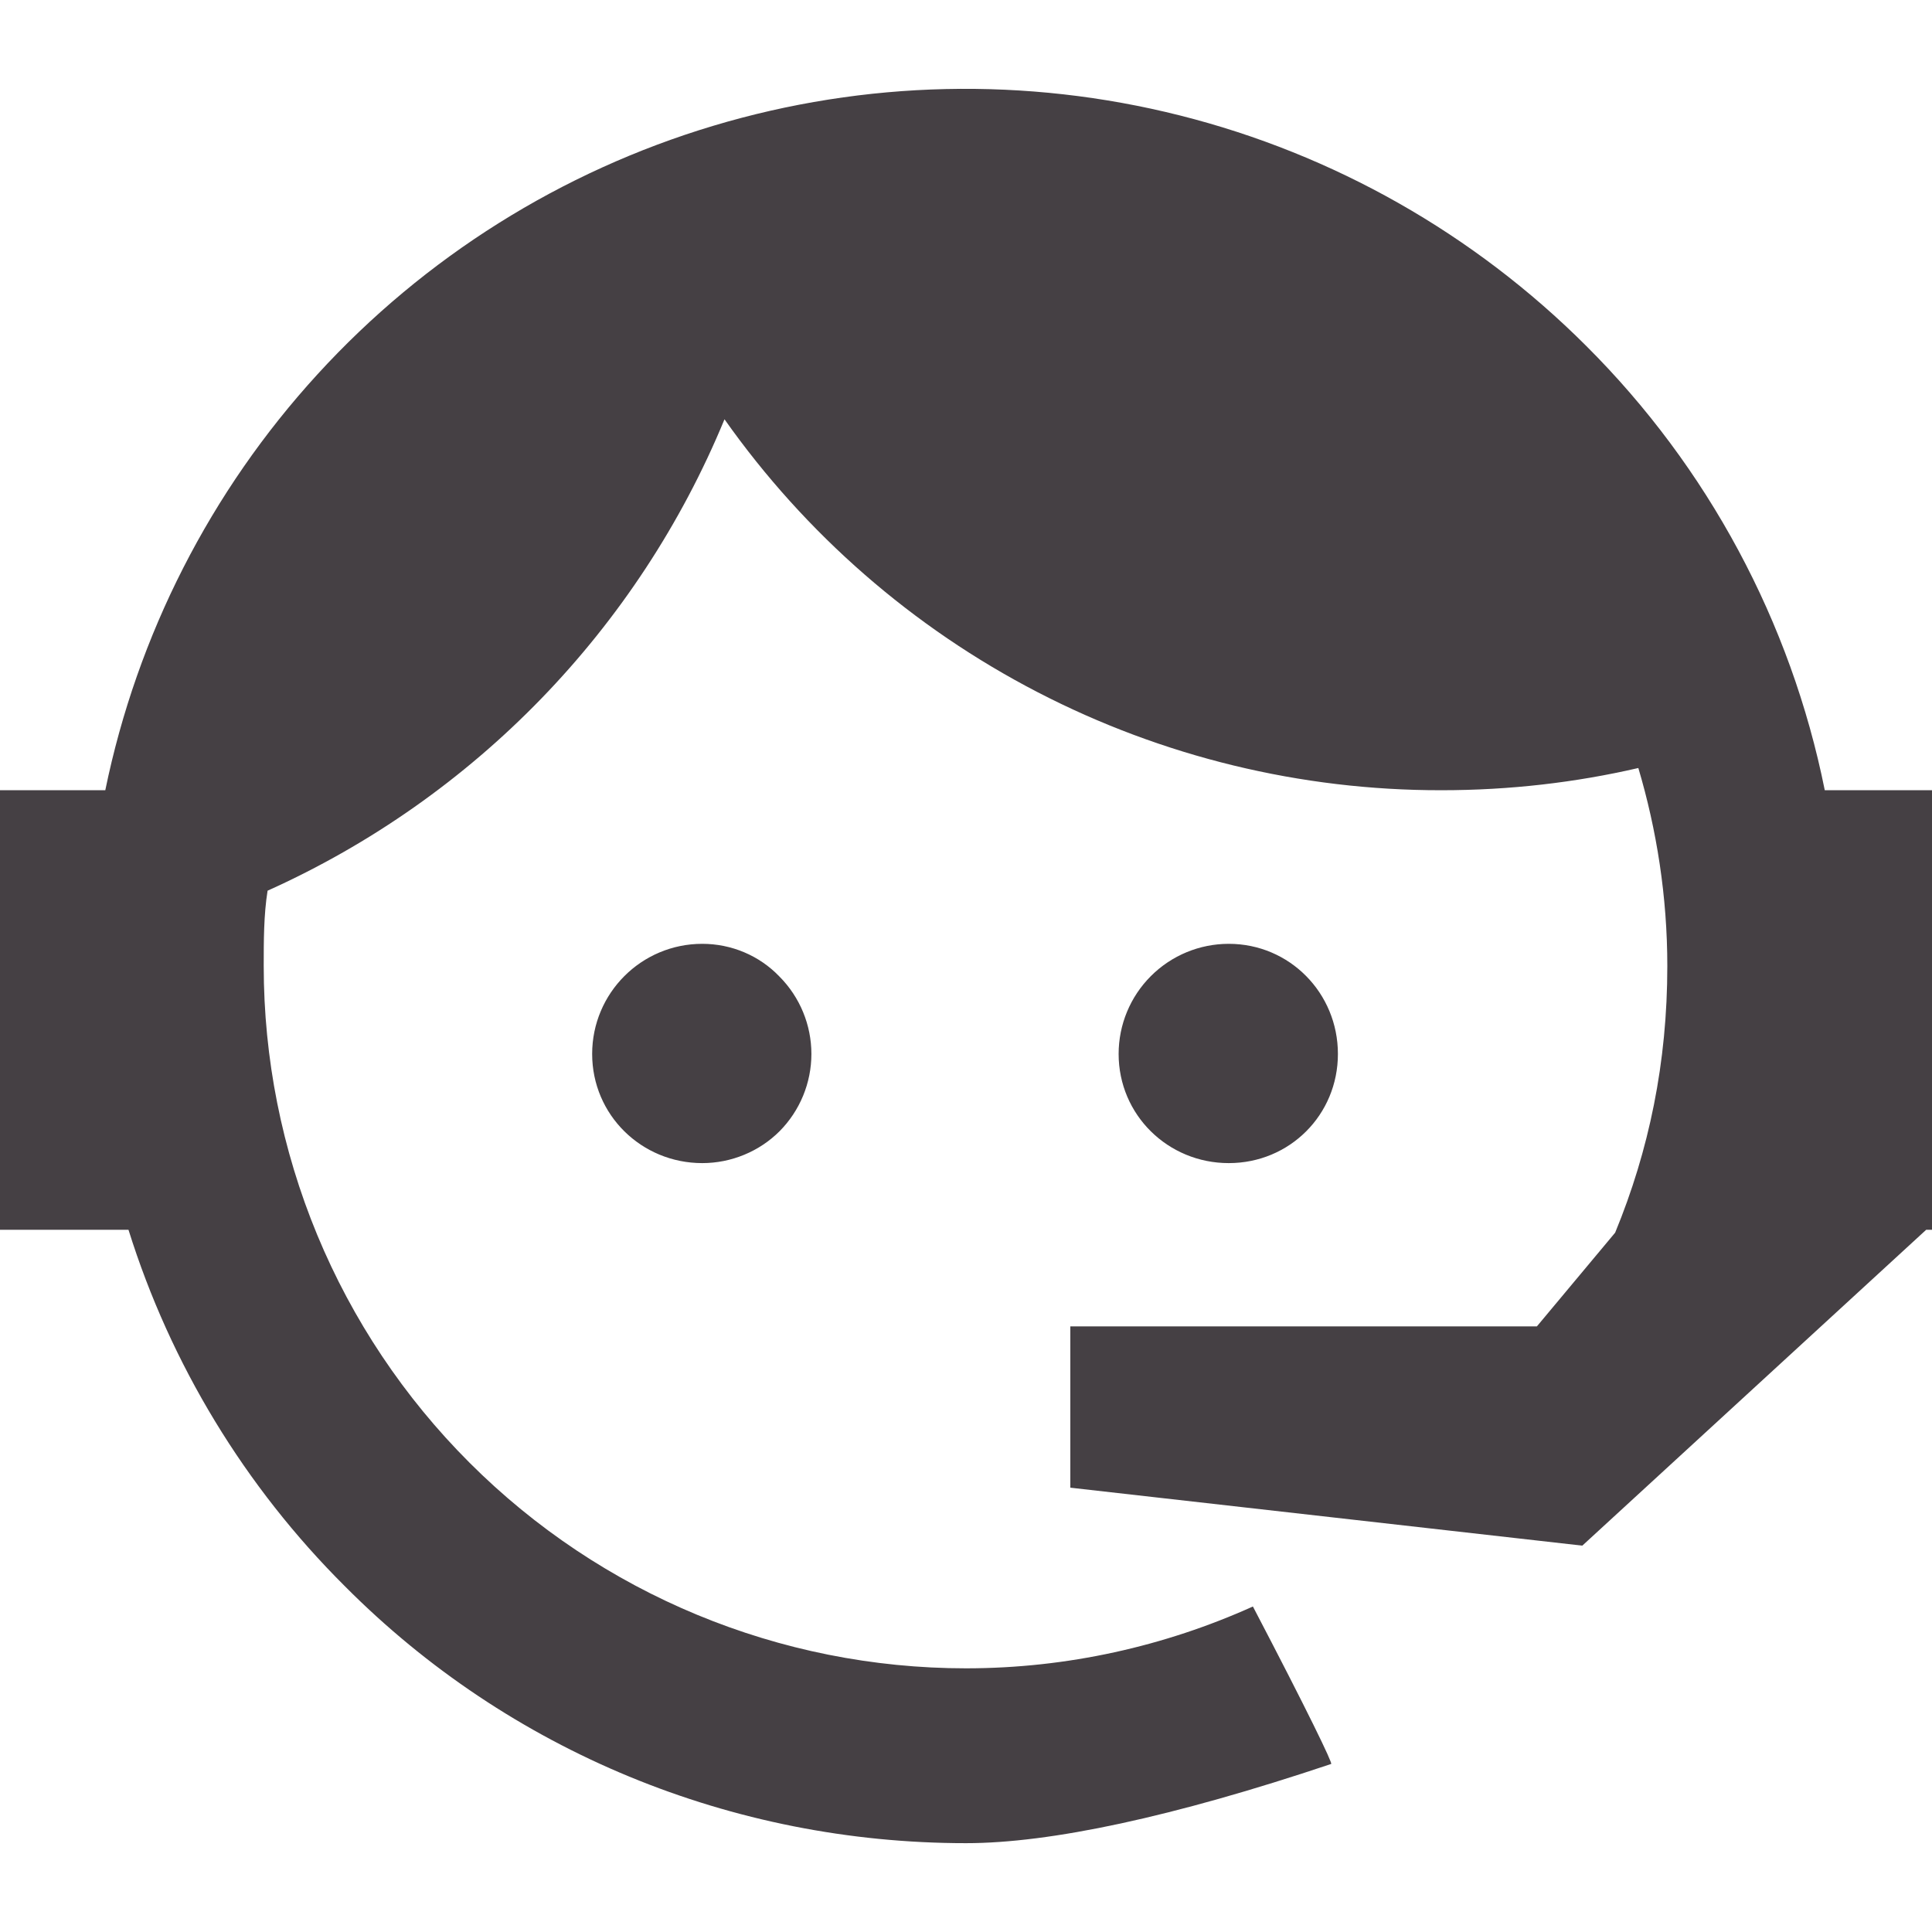 <svg width="46" height="46" viewBox="0 0 46 46" fill="none" xmlns="http://www.w3.org/2000/svg">
<path d="M38.456 29.349C39.261 27.394 39.698 25.301 39.698 23.001C39.698 21.345 39.445 19.758 39.008 18.286C37.513 18.631 35.949 18.815 34.316 18.815C30.972 18.819 27.676 18.018 24.706 16.481C21.735 14.944 19.178 12.715 17.25 9.983C15.189 14.976 11.297 18.991 6.371 21.207C6.279 21.782 6.279 22.403 6.279 23.001C6.279 25.197 6.712 27.371 7.552 29.4C8.392 31.428 9.624 33.272 11.177 34.824C14.312 37.96 18.565 39.722 23 39.722C25.415 39.722 27.738 39.193 29.831 38.25C31.142 40.757 31.74 41.999 31.694 41.999C27.922 43.264 25.001 43.885 23 43.885C17.434 43.885 12.121 41.7 8.211 37.767C5.831 35.398 4.062 32.485 3.059 29.28H0V18.815H2.507C3.267 15.118 5.013 11.695 7.561 8.91C10.108 6.125 13.362 4.082 16.977 2.997C20.593 1.912 24.434 1.827 28.094 2.749C31.754 3.671 35.096 5.567 37.766 8.235C40.663 11.123 42.64 14.804 43.447 18.815H46V29.28H45.862L37.674 36.801L25.484 35.421V31.58H36.593L38.456 29.349ZM16.721 22.472C17.411 22.472 18.078 22.748 18.561 23.254C19.046 23.743 19.319 24.405 19.319 25.094C19.319 25.783 19.046 26.445 18.561 26.934C18.078 27.417 17.411 27.693 16.721 27.693C15.272 27.693 14.099 26.543 14.099 25.094C14.099 23.645 15.272 22.472 16.721 22.472ZM29.256 22.472C30.705 22.472 31.855 23.645 31.855 25.094C31.855 26.543 30.705 27.693 29.256 27.693C27.807 27.693 26.634 26.543 26.634 25.094C26.634 24.398 26.91 23.732 27.402 23.24C27.894 22.748 28.561 22.472 29.256 22.472Z" fill="#454044"/>
</svg>
